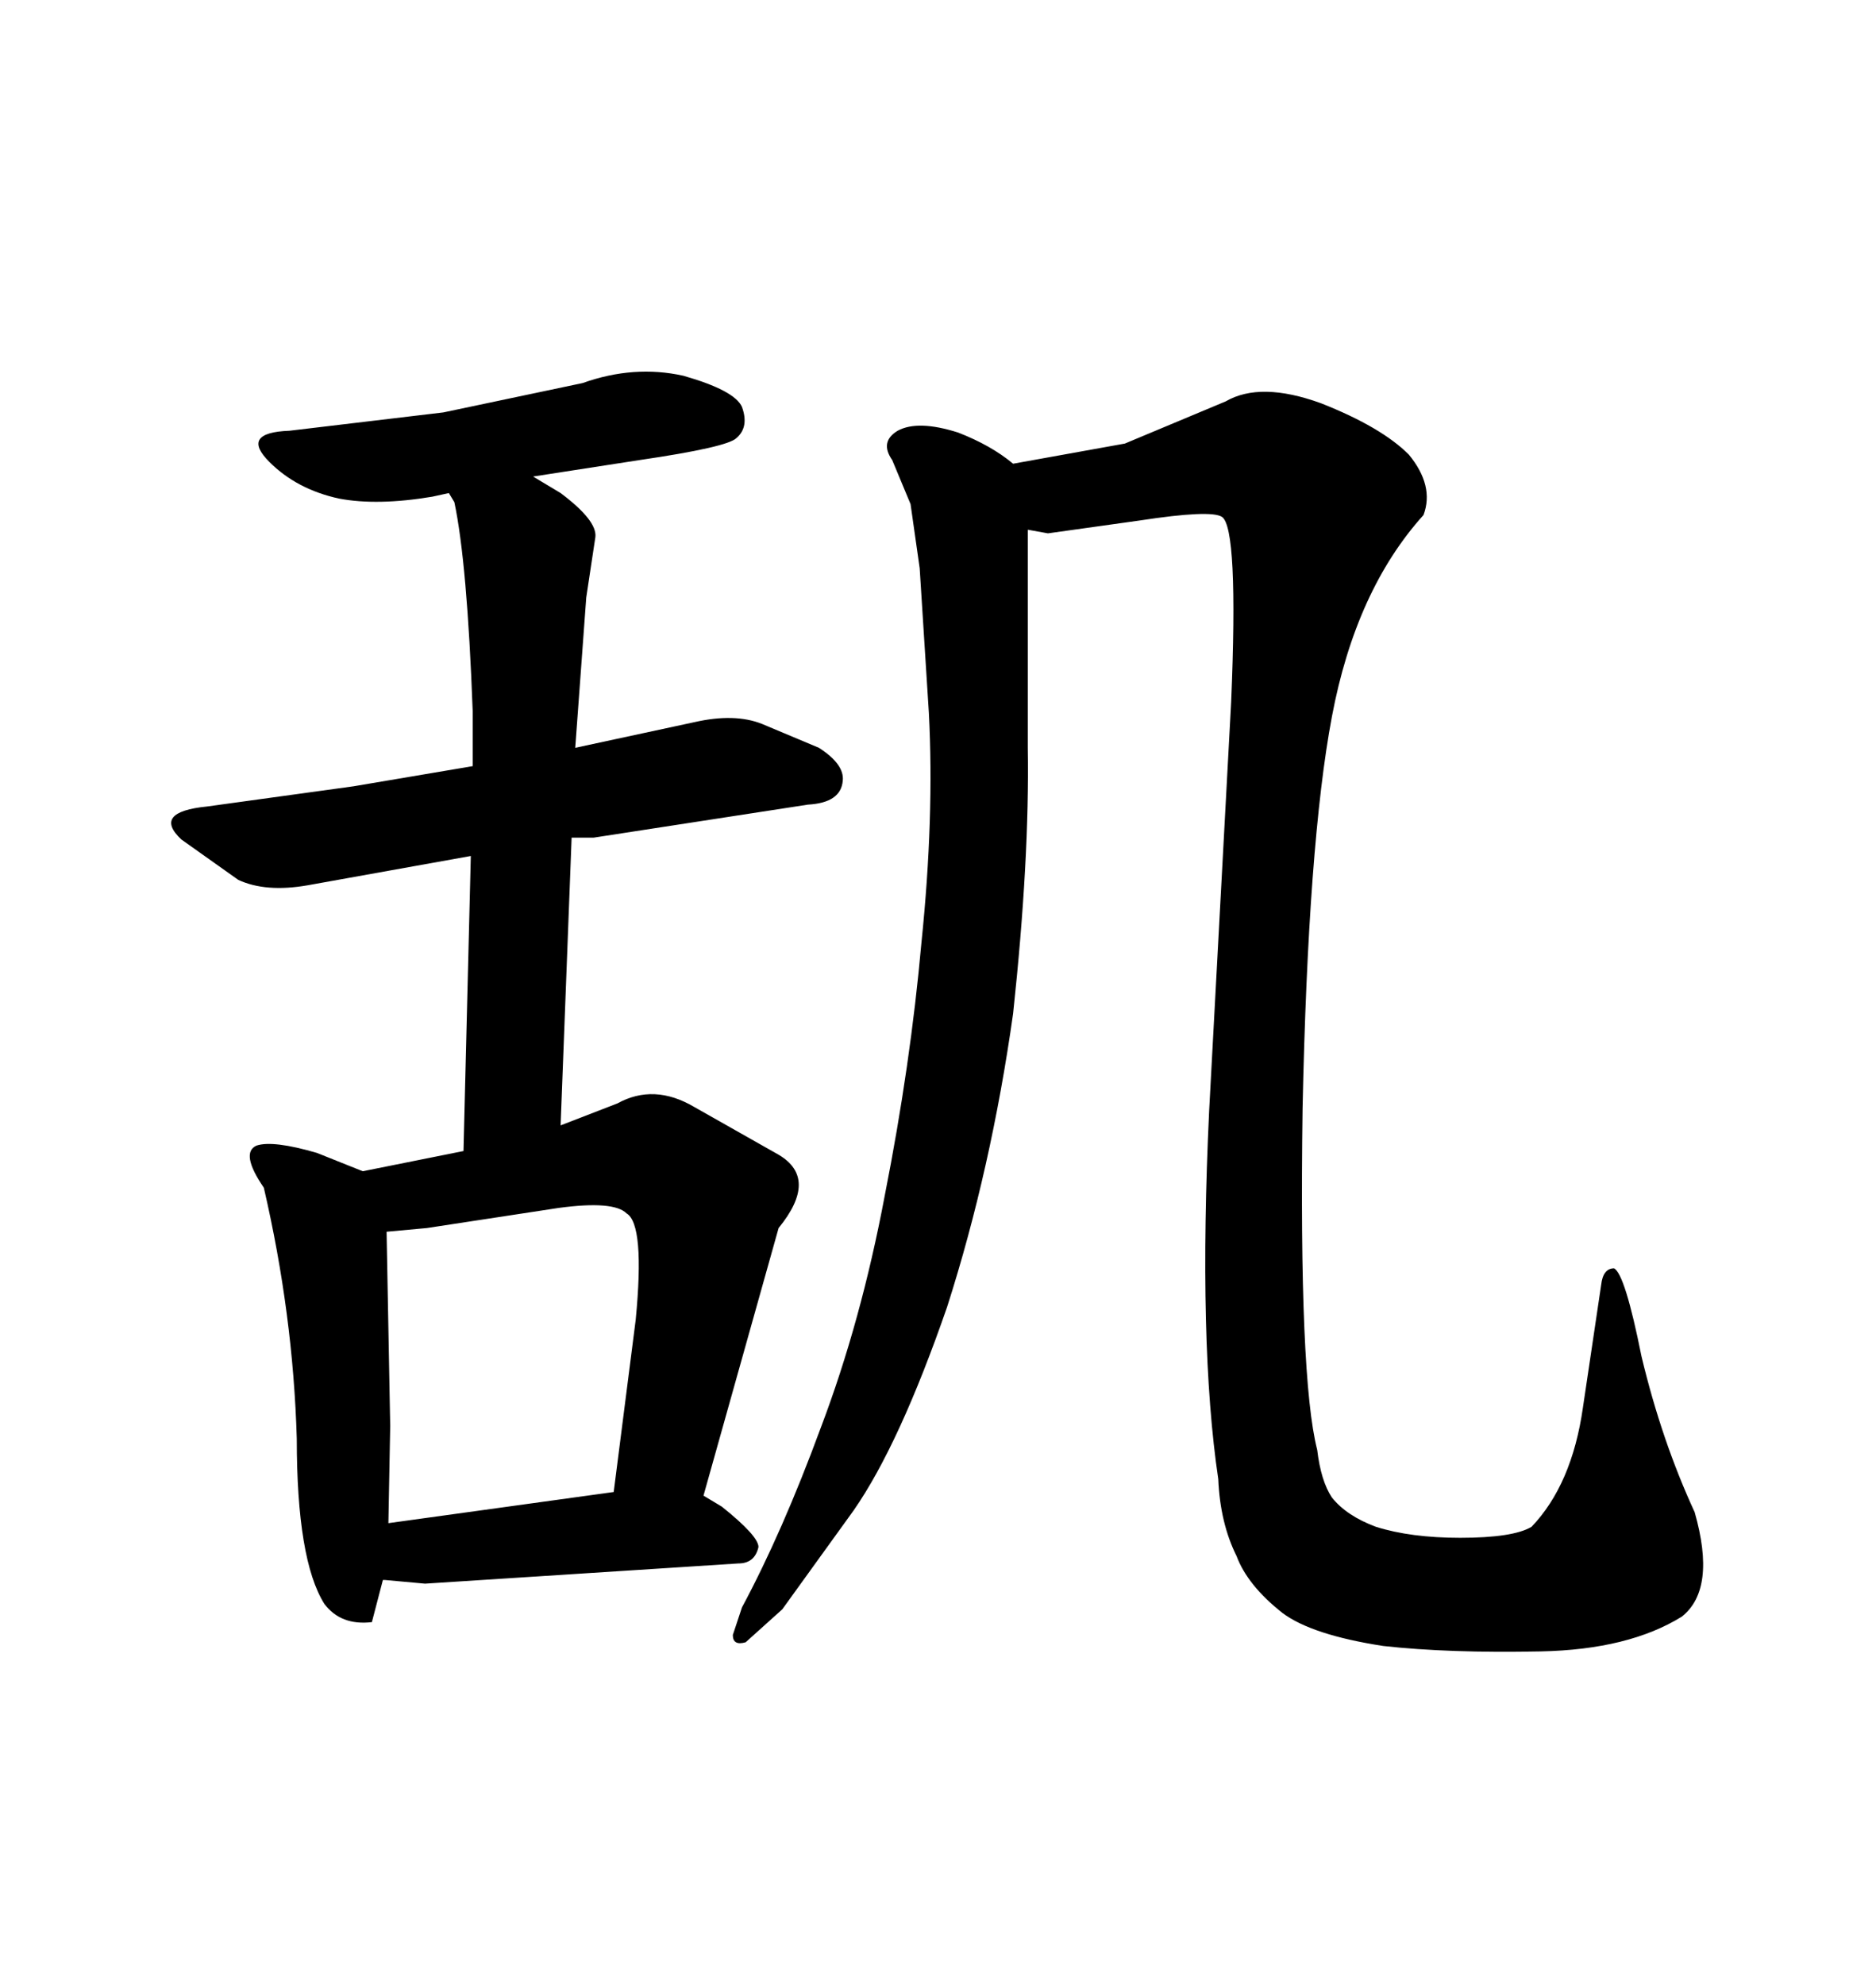 <svg xmlns="http://www.w3.org/2000/svg" xmlns:xlink="http://www.w3.org/1999/xlink" width="300" height="317.285"><path d="M75.29 136.82L49.22 141.50Q42.48 142.68 38.09 140.63L38.09 140.63L29.00 134.18Q24.32 129.79 33.11 128.91L33.11 128.91L56.54 125.68L75.59 122.46L75.59 113.67Q74.71 89.94 72.66 80.27L72.66 80.27L71.78 78.81L69.14 79.39Q60.35 80.86 54.20 79.69L54.20 79.69Q47.46 78.22 43.07 73.83L43.07 73.83Q38.38 69.14 46.29 68.85L46.29 68.85L70.90 65.92L93.16 61.23Q101.37 58.30 109.28 60.06L109.28 60.06Q117.48 62.40 118.65 65.04L118.65 65.04Q119.82 68.26 117.77 70.02L117.77 70.02Q116.31 71.48 102.25 73.54L102.25 73.54L85.25 76.17L89.65 78.81Q95.51 83.20 95.21 85.84L95.21 85.84L93.75 95.51L91.99 119.53L111.04 115.43Q117.48 113.96 121.88 115.72L121.88 115.72L130.96 119.53Q135.06 122.17 134.77 124.80L134.77 124.80Q134.47 128.32 129.20 128.61L129.20 128.61L94.92 133.89L91.41 133.89L89.65 179.88L98.73 176.37Q104.59 173.14 111.04 176.95L111.04 176.95L124.51 184.57Q130.96 188.38 124.51 196.29L124.51 196.29L112.50 239.06L115.43 240.82Q121.29 245.51 121.29 247.27L121.29 247.27Q120.70 249.90 118.07 249.90L118.07 249.90L67.97 253.13L61.52 252.54L61.23 252.54L59.47 259.28Q54.49 259.86 51.86 256.35L51.86 256.35Q47.46 249.32 47.46 229.98L47.46 229.98Q46.88 210.06 42.19 189.84L42.19 189.84Q38.38 184.28 41.02 183.11L41.02 183.11Q43.65 182.23 50.68 184.28L50.68 184.28L58.01 187.21L74.12 183.98L75.29 136.82ZM62.40 227.93L62.11 243.46L98.14 238.48L101.66 210.94Q103.13 195.70 100.20 193.95L100.20 193.95Q98.14 191.89 89.36 193.07L89.36 193.07L68.26 196.29L61.82 196.88L62.40 227.93ZM193.36 177.54L196.88 112.21Q198.05 84.38 195.41 82.62L195.41 82.62Q193.65 81.45 182.23 83.20L182.23 83.20L167.58 85.25L164.36 84.67L164.36 119.53Q164.65 137.40 162.01 162.01L162.01 162.01Q158.50 186.91 151.46 208.89L151.46 208.89Q143.85 230.86 136.52 241.41L136.52 241.41L125.10 257.23L119.24 262.50Q117.19 263.09 117.19 261.33L117.19 261.33L118.65 256.93Q125.10 244.92 131.25 228.22L131.25 228.22Q137.70 211.23 141.50 191.02L141.50 191.02Q145.61 170.21 147.36 150.59L147.36 150.59Q149.41 130.66 148.54 113.96L148.54 113.96L147.07 90.82L145.61 80.57L142.68 73.54Q140.63 70.61 143.55 68.85L143.55 68.85Q146.78 67.09 153.22 69.14L153.22 69.14Q158.50 71.19 162.01 74.12L162.01 74.12L179.88 70.90L196.00 64.16Q201.56 60.94 211.23 64.45L211.23 64.45Q220.90 68.26 225.29 72.66L225.29 72.66Q229.39 77.64 227.64 82.32L227.64 82.32Q216.80 94.34 212.99 114.55L212.99 114.55Q209.18 134.77 208.30 177.25L208.30 177.25Q207.71 220.31 210.64 231.74L210.64 231.74Q211.23 236.72 212.99 239.36L212.99 239.36Q215.33 242.29 220.02 244.04L220.02 244.04Q225.59 245.80 233.50 245.80L233.50 245.80Q241.99 245.80 244.92 244.04L244.92 244.04Q251.37 237.30 253.13 225L253.13 225L256.05 205.37Q256.35 202.73 258.11 202.73L258.11 202.73Q259.86 203.61 262.50 216.80L262.50 216.80Q265.72 230.27 271.00 241.70L271.00 241.70Q274.51 254.00 268.95 258.40L268.95 258.40Q260.45 263.67 246.39 263.96L246.39 263.96Q231.74 264.26 221.19 263.09L221.19 263.09Q209.77 261.33 205.08 257.81L205.08 257.81Q199.51 253.42 197.75 248.73L197.75 248.73Q195.12 243.46 194.82 236.43L194.82 236.43Q191.60 214.75 193.36 177.54L193.36 177.54Z"/></svg>